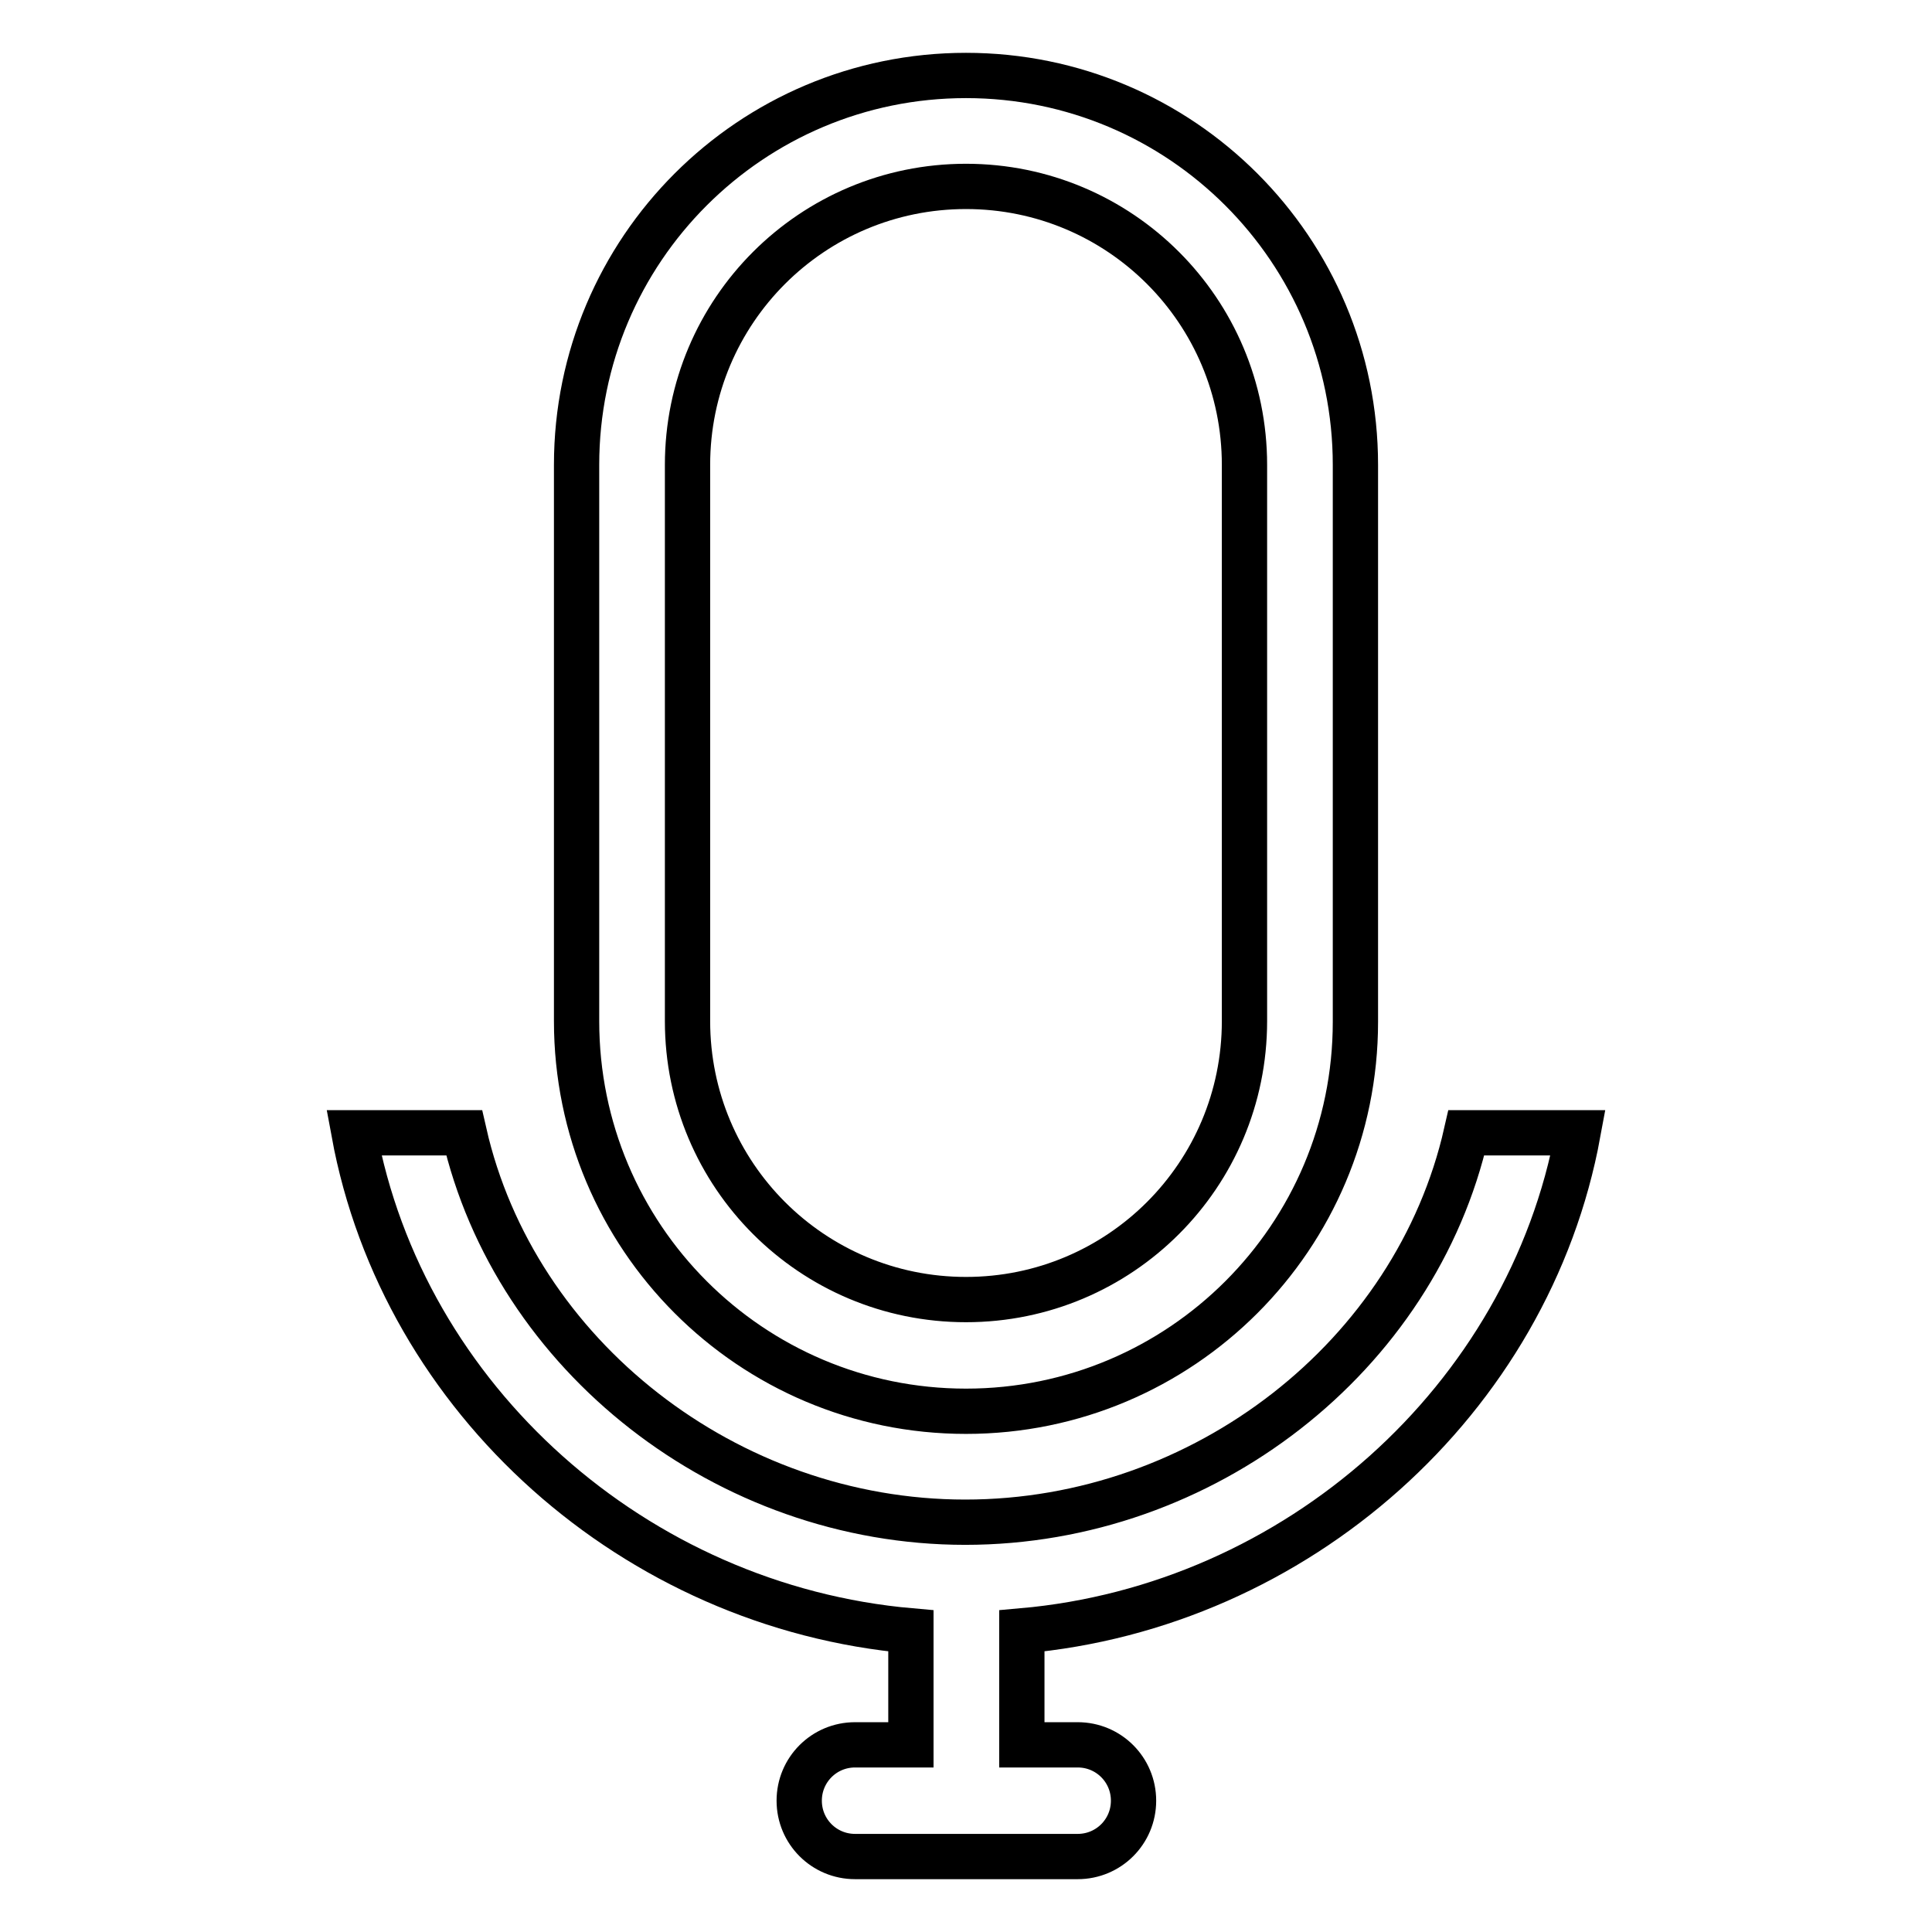 <?xml version="1.0" encoding="utf-8"?>
<!-- Svg Vector Icons : http://www.onlinewebfonts.com/icon -->
<!DOCTYPE svg PUBLIC "-//W3C//DTD SVG 1.1//EN" "http://www.w3.org/Graphics/SVG/1.1/DTD/svg11.dtd">
<svg version="1.1" xmlns="http://www.w3.org/2000/svg" xmlns:xlink="http://www.w3.org/1999/xlink" x="0px" y="0px" viewBox="0 0 256 256" enable-background="new 0 0 256 256" xml:space="preserve">
<g> <path stroke-width="6" fill-opacity="0" stroke="#000000"  d="M91.1,61.6c0-20.4,16.5-36.9,36.9-36.9c20.4,0,36.9,16.5,36.9,36.9v73.7c0,20.4-16.5,36.9-36.9,36.9 c-20.4,0-36.9-16.5-36.9-36.9V61.6L91.1,61.6z M128,187c28.5,0,51.6-23.1,51.6-51.6V61.6c0-28.5-23.1-51.6-51.6-51.6 c-28.5,0-51.6,23.1-51.6,51.6v73.7C76.4,163.9,99.5,187,128,187L128,187z M209.1,150.1h-14.8c-6.7,29.6-34.8,51.6-66.4,51.6 c-31.6,0-59.7-22.1-66.4-51.6H46.9c6.5,35.4,37.3,62.8,73.8,66v15.1h-7.4c-4.1,0-7.4,3.3-7.4,7.4c0,4.1,3.3,7.4,7.4,7.4h29.5 c4.1,0,7.4-3.3,7.4-7.4c0-4.1-3.3-7.4-7.4-7.4h-7.4v-15.1C171.8,212.9,202.6,185.5,209.1,150.1L209.1,150.1z"/></g>
</svg>